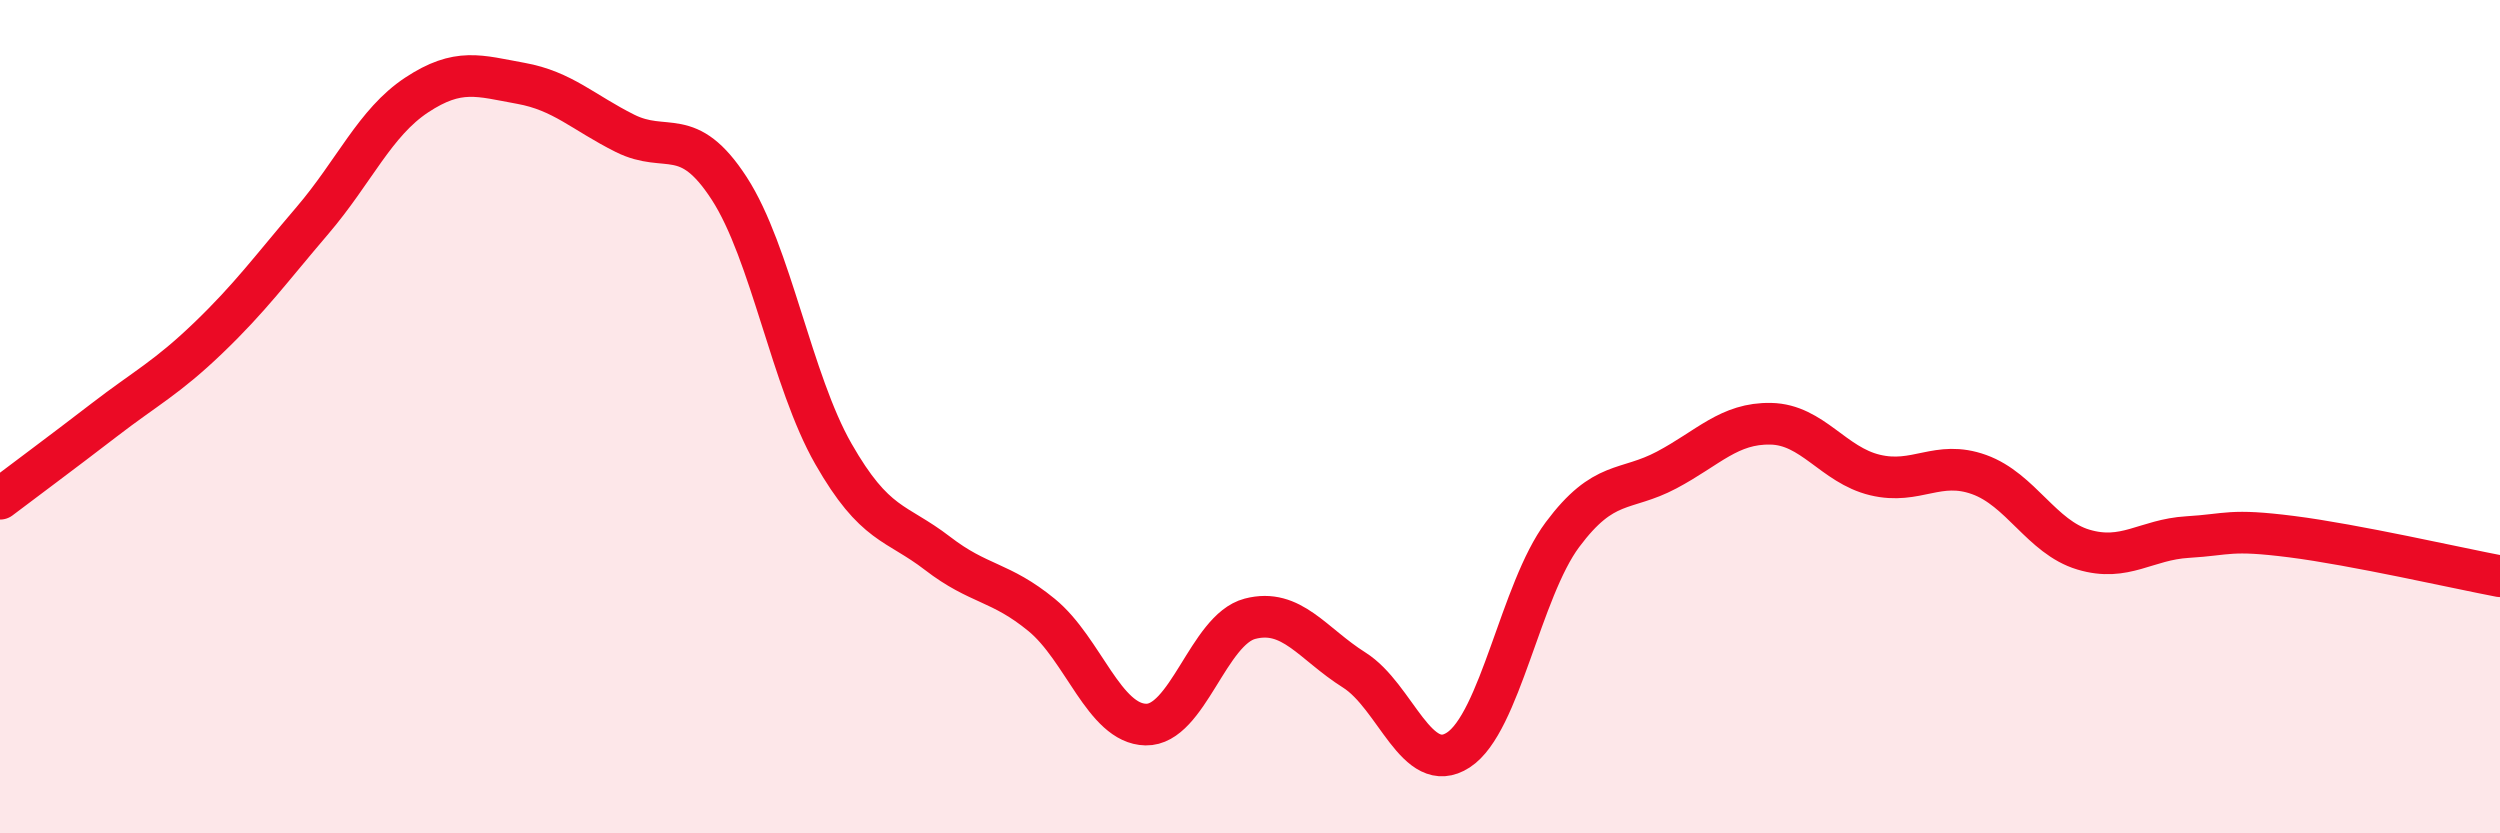 
    <svg width="60" height="20" viewBox="0 0 60 20" xmlns="http://www.w3.org/2000/svg">
      <path
        d="M 0,11.97 C 0.5,11.59 1.5,10.85 2.5,10.08 C 3.5,9.31 4,9.07 5,8.11 C 6,7.15 6.5,6.46 7.5,5.29 C 8.5,4.12 9,2.94 10,2.28 C 11,1.62 11.5,1.82 12.5,2 C 13.5,2.18 14,2.7 15,3.2 C 16,3.7 16.5,2.98 17.5,4.52 C 18.5,6.06 19,9.14 20,10.89 C 21,12.64 21.5,12.51 22.5,13.28 C 23.5,14.05 24,13.94 25,14.76 C 26,15.58 26.5,17.37 27.5,17.39 C 28.5,17.41 29,15.11 30,14.85 C 31,14.59 31.5,15.45 32.5,16.08 C 33.5,16.71 34,18.65 35,18 C 36,17.35 36.5,14.17 37.5,12.83 C 38.5,11.49 39,11.81 40,11.28 C 41,10.75 41.5,10.15 42.5,10.17 C 43.5,10.19 44,11.16 45,11.4 C 46,11.64 46.5,11.03 47.5,11.39 C 48.5,11.75 49,12.89 50,13.19 C 51,13.49 51.5,12.95 52.5,12.89 C 53.5,12.83 53.5,12.69 55,12.88 C 56.5,13.07 59,13.64 60,13.83L60 20L0 20Z"
        fill="#EB0A25"
        opacity="0.1"
        stroke-linecap="round"
        stroke-linejoin="round"
      />
      <path
        d="M 0,11.97 C 0.5,11.59 1.5,10.85 2.5,10.08 C 3.5,9.31 4,9.07 5,8.11 C 6,7.15 6.5,6.46 7.5,5.29 C 8.5,4.12 9,2.94 10,2.28 C 11,1.62 11.5,1.82 12.5,2 C 13.5,2.18 14,2.7 15,3.2 C 16,3.7 16.5,2.98 17.5,4.52 C 18.5,6.06 19,9.14 20,10.89 C 21,12.64 21.5,12.51 22.5,13.28 C 23.5,14.05 24,13.94 25,14.76 C 26,15.58 26.5,17.37 27.5,17.39 C 28.5,17.41 29,15.11 30,14.85 C 31,14.59 31.5,15.45 32.5,16.08 C 33.5,16.71 34,18.65 35,18 C 36,17.35 36.5,14.17 37.5,12.83 C 38.5,11.49 39,11.81 40,11.28 C 41,10.75 41.5,10.15 42.5,10.17 C 43.5,10.19 44,11.16 45,11.4 C 46,11.64 46.5,11.03 47.5,11.39 C 48.5,11.75 49,12.89 50,13.19 C 51,13.49 51.5,12.95 52.5,12.89 C 53.5,12.83 53.5,12.69 55,12.88 C 56.5,13.07 59,13.64 60,13.83"
        stroke="#EB0A25"
        stroke-width="1"
        fill="none"
        stroke-linecap="round"
        stroke-linejoin="round"
      />
    </svg>
  